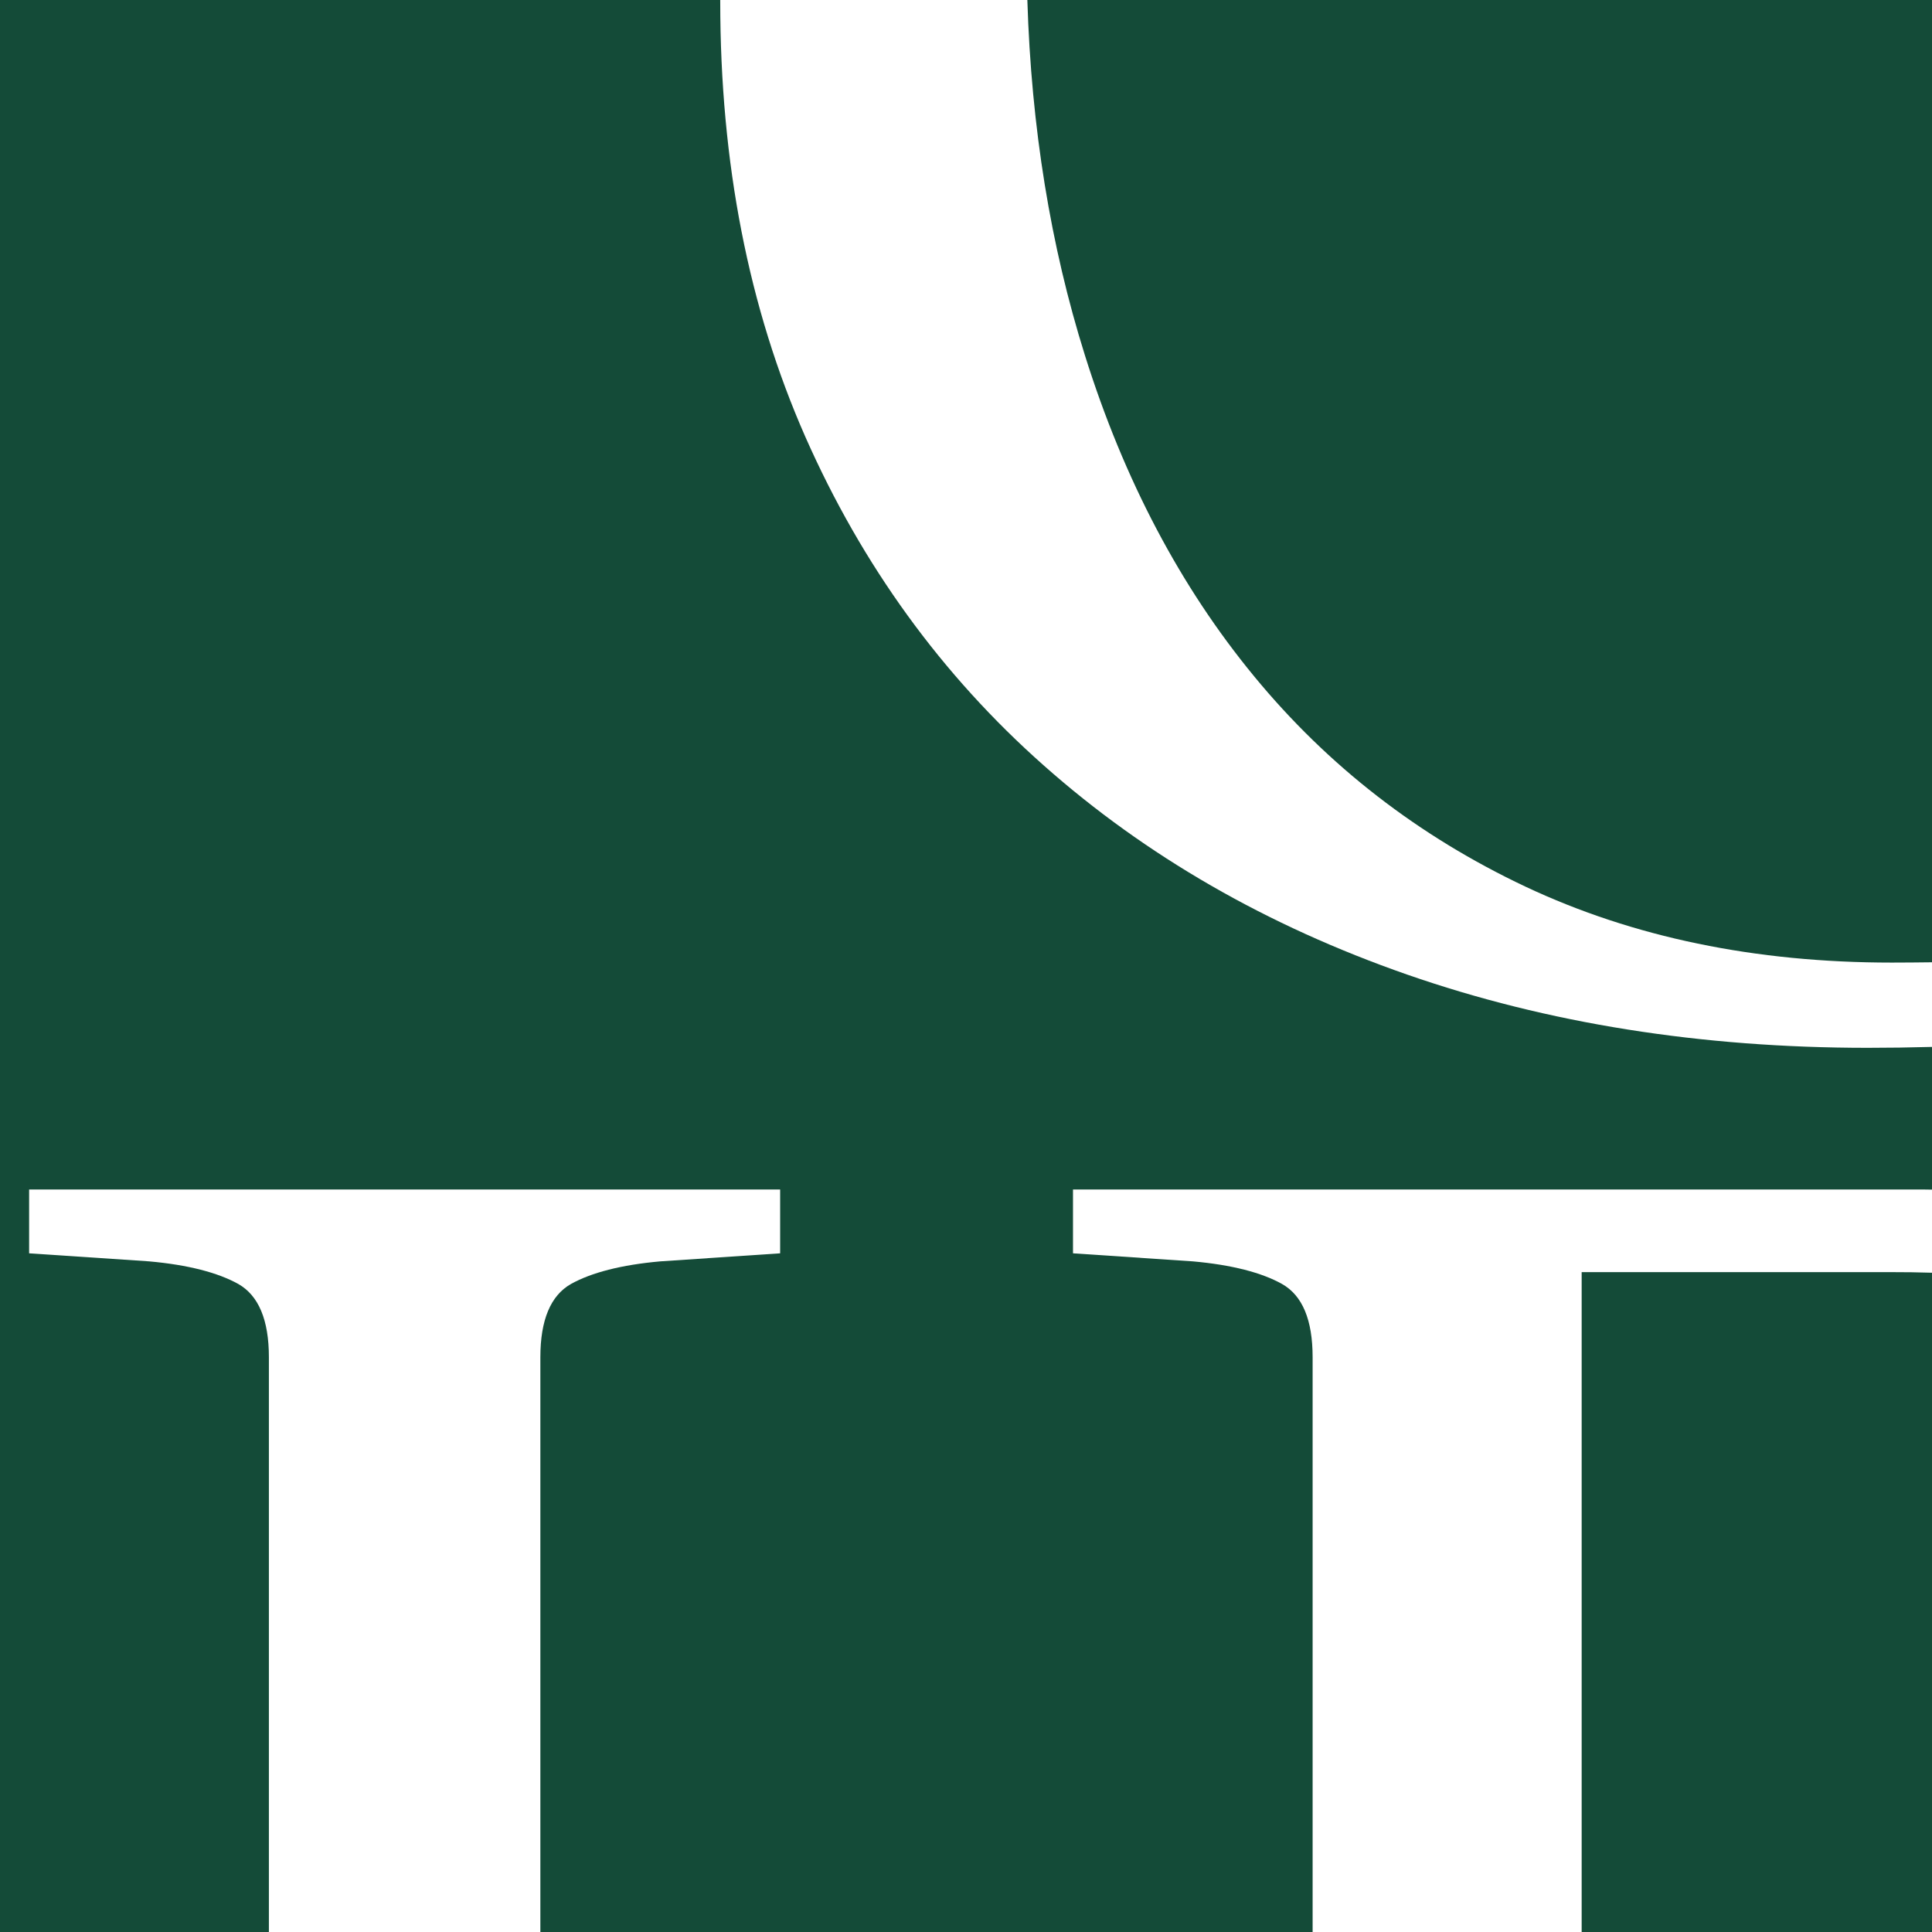 <?xml version="1.0" encoding="UTF-8"?><svg id="Calque_2" xmlns="http://www.w3.org/2000/svg" viewBox="0 0 127.39 127.39"><defs><style>.cls-1{fill:#144b38;}</style></defs><g id="Calque_1-2"><path class="cls-1" d="M127.39,0v63.45c-.86.01-1.74.02-2.65.02-9.02,0-17.06-1.67-24.14-5-7.08-3.34-13.05-7.97-17.91-13.88-4.86-5.9-8.58-12.96-11.15-21.15-2.27-7.22-3.54-15.03-3.8-23.44h59.65Z"/><path class="cls-1" d="M127.39,69.03v9.41c-.38-.01-.77-.01-1.16-.01h-55.48v4.21l7.9.53c2.57.23,4.54.74,5.88,1.49,1.35.76,2.02,2.37,2.02,4.83v37.9h-50.92v-37.9c0-2.46.68-4.07,2.02-4.83,1.35-.75,3.31-1.26,5.89-1.49l7.9-.53v-4.21H1.92v4.21l7.91.53c2.57.23,4.53.74,5.88,1.49,1.34.76,2.02,2.37,2.02,4.83v37.9H0V0h47.49v.09c0,10.65,1.87,20.22,5.61,28.71,3.75,8.48,8.99,15.71,15.72,21.67,6.73,5.97,14.72,10.57,23.96,13.79,9.25,3.22,19.38,4.83,30.38,4.83,1.37,0,2.78-.02,4.23-.06Z"/><path class="cls-1" d="M127.39,83.92v43.47h-23.1v-43.51h20.36c.93,0,1.85.01,2.74.04Z"/></g></svg>